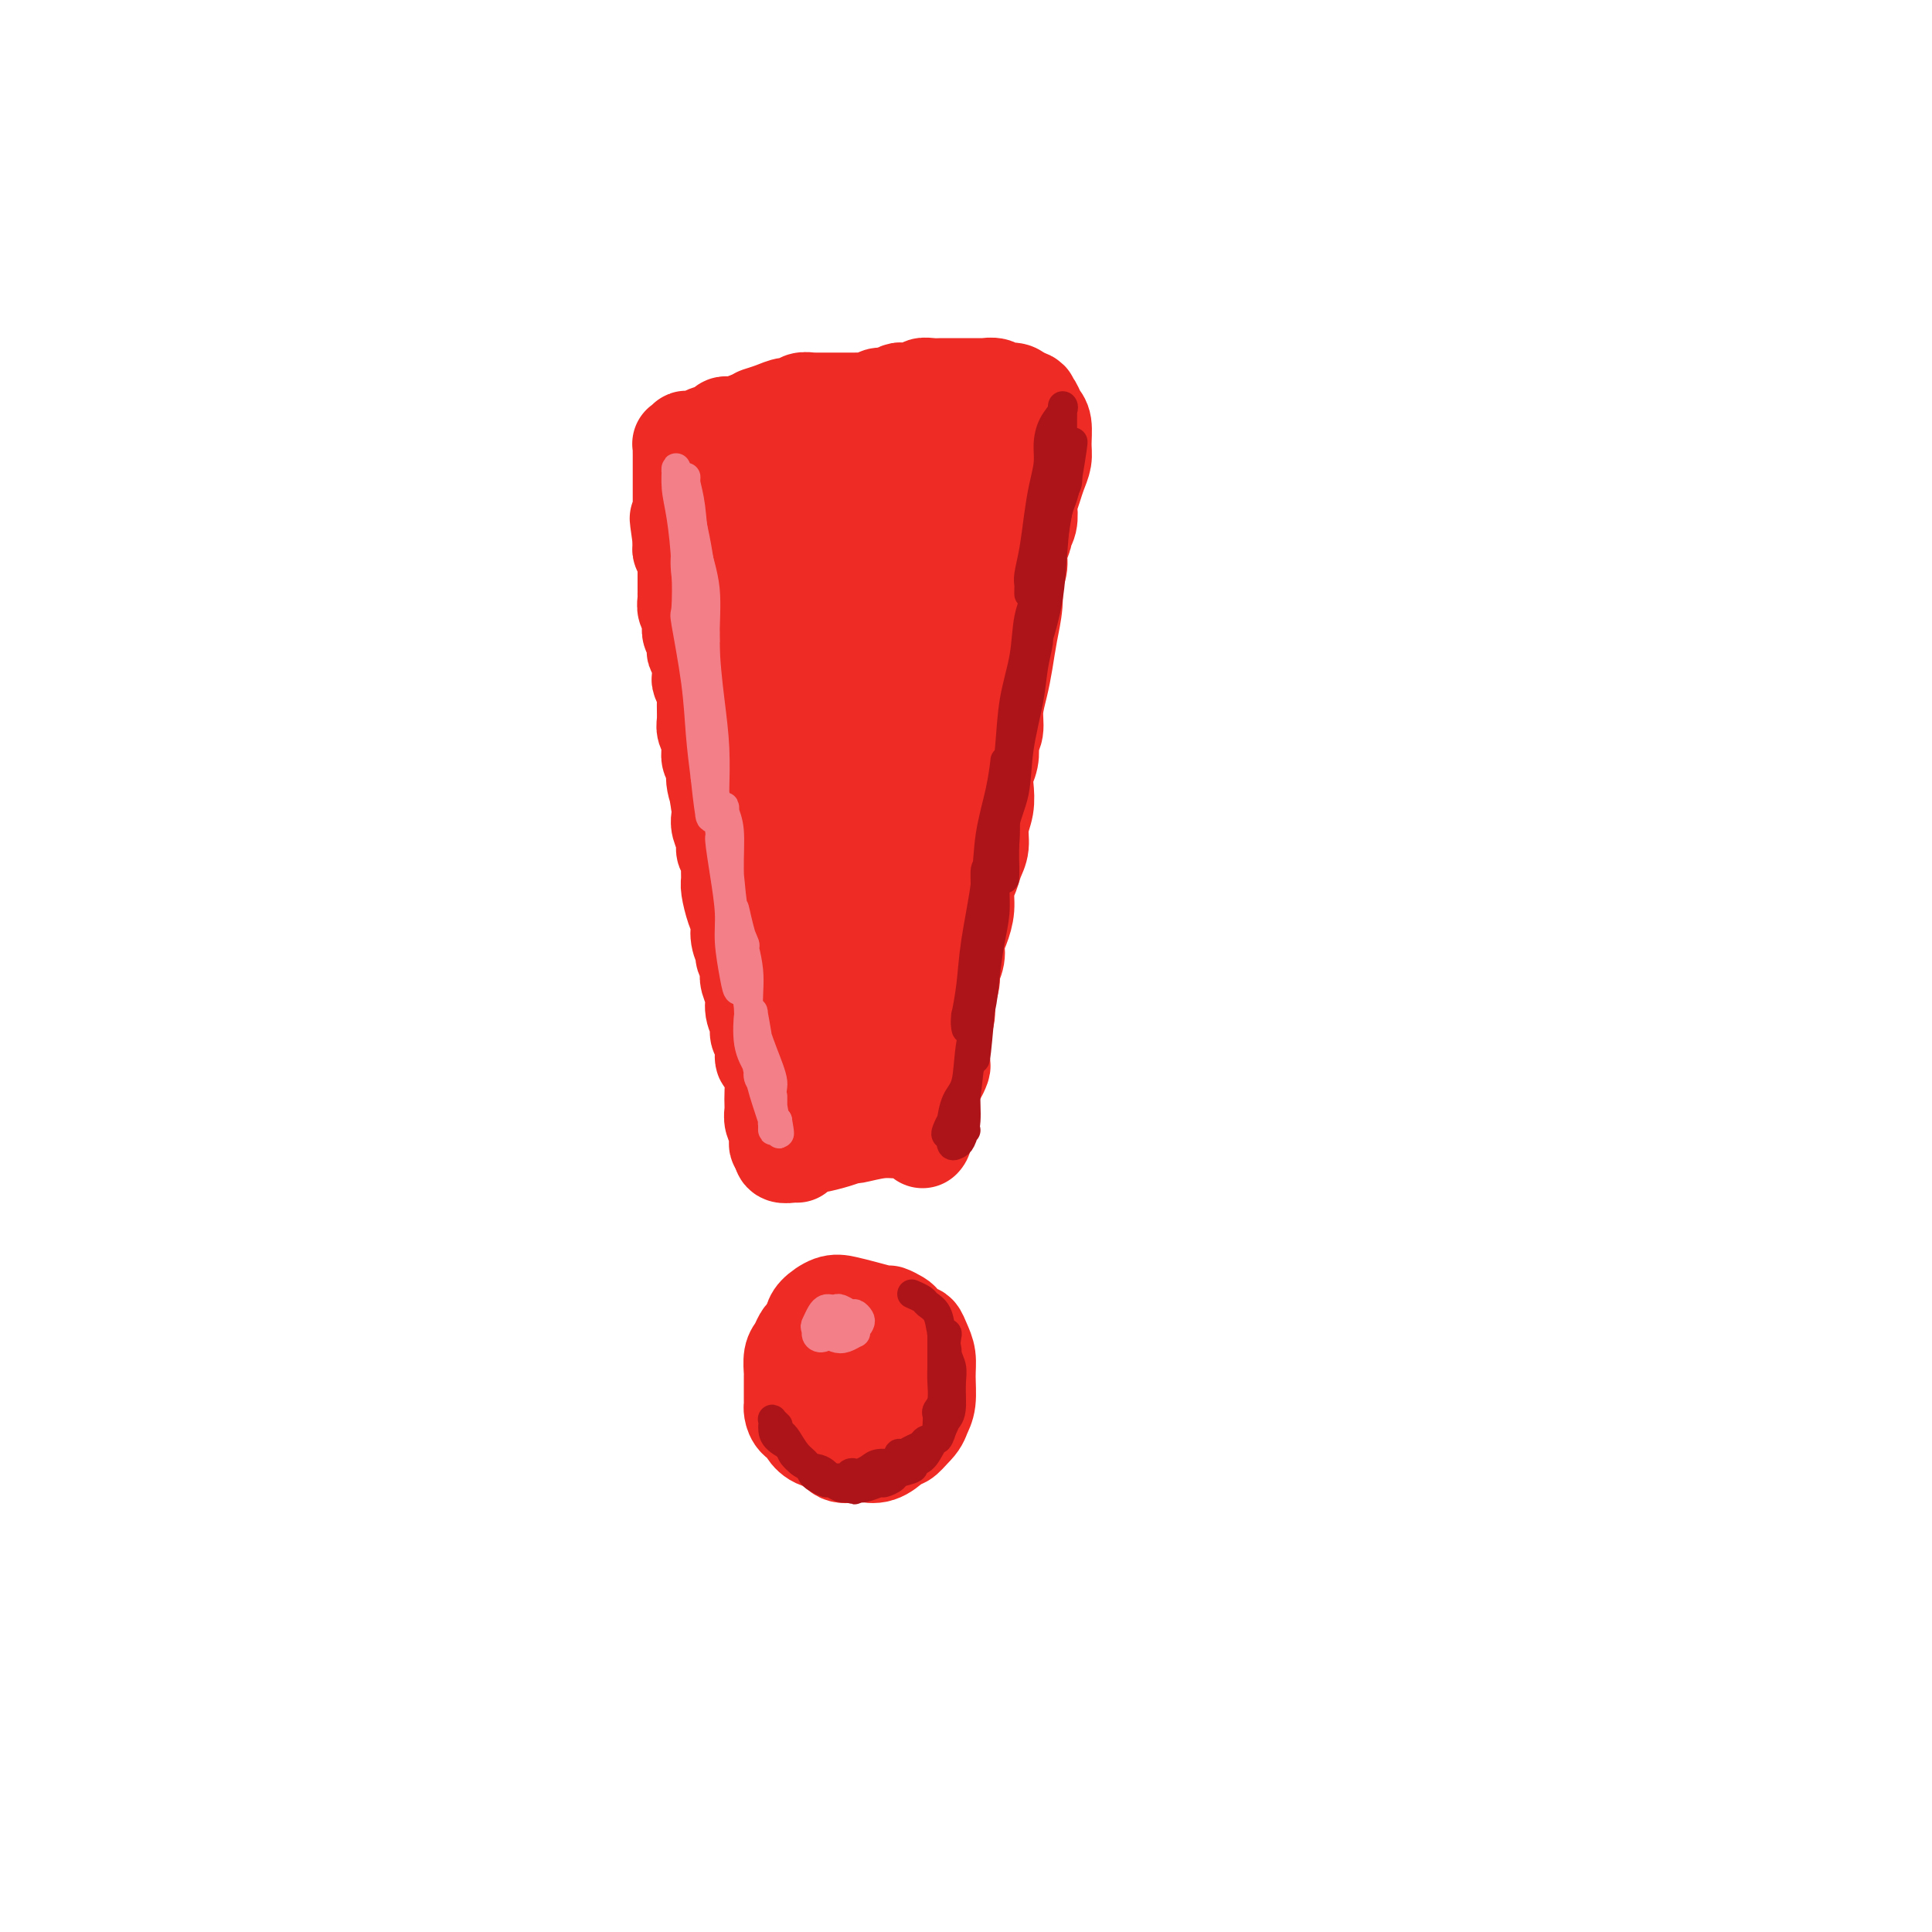 <svg viewBox='0 0 400 400' version='1.1' xmlns='http://www.w3.org/2000/svg' xmlns:xlink='http://www.w3.org/1999/xlink'><g fill='none' stroke='rgb(238,43,36)' stroke-width='20' stroke-linecap='round' stroke-linejoin='round'><path d='M178,272c-0.457,0.392 -0.914,0.785 -1,1c-0.086,0.215 0.198,0.254 0,0c-0.198,-0.254 -0.878,-0.801 -1,-1c-0.122,-0.199 0.316,-0.050 0,0c-0.316,0.050 -1.385,0.002 -2,0c-0.615,-0.002 -0.777,0.041 -1,0c-0.223,-0.041 -0.508,-0.165 -1,0c-0.492,0.165 -1.193,0.621 -2,1c-0.807,0.379 -1.722,0.682 -2,1c-0.278,0.318 0.079,0.650 0,1c-0.079,0.350 -0.596,0.718 -1,1c-0.404,0.282 -0.697,0.479 -1,1c-0.303,0.521 -0.617,1.364 -1,2c-0.383,0.636 -0.835,1.063 -1,2c-0.165,0.937 -0.044,2.384 0,3c0.044,0.616 0.011,0.402 0,1c-0.011,0.598 -0.001,2.009 0,3c0.001,0.991 -0.006,1.561 0,2c0.006,0.439 0.025,0.746 0,1c-0.025,0.254 -0.093,0.453 0,1c0.093,0.547 0.346,1.441 1,2c0.654,0.559 1.707,0.784 2,1c0.293,0.216 -0.174,0.422 0,1c0.174,0.578 0.991,1.527 2,2c1.009,0.473 2.212,0.468 3,1c0.788,0.532 1.160,1.600 2,2c0.840,0.400 2.148,0.131 3,0c0.852,-0.131 1.250,-0.125 2,0c0.750,0.125 1.853,0.368 3,0c1.147,-0.368 2.338,-1.346 3,-2c0.662,-0.654 0.794,-0.984 1,-1c0.206,-0.016 0.488,0.281 1,0c0.512,-0.281 1.256,-1.141 2,-2'/><path d='M189,296c1.474,-1.338 1.660,-2.182 2,-3c0.340,-0.818 0.834,-1.611 1,-3c0.166,-1.389 0.004,-3.376 0,-5c-0.004,-1.624 0.150,-2.887 0,-4c-0.150,-1.113 -0.602,-2.077 -1,-3c-0.398,-0.923 -0.741,-1.807 -1,-2c-0.259,-0.193 -0.434,0.303 -1,0c-0.566,-0.303 -1.522,-1.405 -2,-2c-0.478,-0.595 -0.477,-0.685 -1,-1c-0.523,-0.315 -1.571,-0.857 -2,-1c-0.429,-0.143 -0.241,0.111 -1,0c-0.759,-0.111 -2.465,-0.589 -4,-1c-1.535,-0.411 -2.897,-0.757 -4,-1c-1.103,-0.243 -1.945,-0.382 -3,0c-1.055,0.382 -2.323,1.287 -3,2c-0.677,0.713 -0.762,1.235 -1,2c-0.238,0.765 -0.630,1.773 -1,3c-0.370,1.227 -0.719,2.672 -1,4c-0.281,1.328 -0.495,2.540 0,4c0.495,1.460 1.699,3.169 2,4c0.301,0.831 -0.303,0.786 0,1c0.303,0.214 1.512,0.688 2,1c0.488,0.312 0.257,0.461 1,1c0.743,0.539 2.462,1.467 4,2c1.538,0.533 2.897,0.672 4,0c1.103,-0.672 1.950,-2.155 3,-3c1.050,-0.845 2.302,-1.053 3,-2c0.698,-0.947 0.840,-2.632 1,-4c0.160,-1.368 0.337,-2.420 0,-3c-0.337,-0.580 -1.189,-0.688 -2,-1c-0.811,-0.312 -1.583,-0.828 -2,-1c-0.417,-0.172 -0.479,0.001 -1,0c-0.521,-0.001 -1.500,-0.176 -2,0c-0.500,0.176 -0.521,0.705 -1,1c-0.479,0.295 -1.417,0.357 -2,1c-0.583,0.643 -0.811,1.865 -1,3c-0.189,1.135 -0.340,2.181 0,3c0.340,0.819 1.170,1.409 2,2'/><path d='M177,290c0.729,1.315 2.052,0.601 3,0c0.948,-0.601 1.522,-1.089 2,-2c0.478,-0.911 0.859,-2.245 1,-3c0.141,-0.755 0.040,-0.930 0,-1c-0.040,-0.070 -0.020,-0.035 0,0'/><path d='M165,239c-0.204,-0.032 -0.407,-0.065 -1,0c-0.593,0.065 -1.574,0.227 -2,0c-0.426,-0.227 -0.296,-0.845 0,-1c0.296,-0.155 0.757,0.152 1,0c0.243,-0.152 0.269,-0.763 1,-1c0.731,-0.237 2.167,-0.101 3,0c0.833,0.101 1.061,0.167 2,0c0.939,-0.167 2.587,-0.566 4,-1c1.413,-0.434 2.590,-0.902 3,-1c0.410,-0.098 0.055,0.173 1,0c0.945,-0.173 3.192,-0.789 5,-1c1.808,-0.211 3.178,-0.018 4,0c0.822,0.018 1.097,-0.140 2,0c0.903,0.140 2.436,0.576 3,1c0.564,0.424 0.161,0.835 0,1c-0.161,0.165 -0.081,0.082 0,0'/><path d='M162,237c-0.415,0.065 -0.829,0.129 -1,0c-0.171,-0.129 -0.098,-0.452 0,-1c0.098,-0.548 0.222,-1.320 0,-2c-0.222,-0.680 -0.791,-1.268 -1,-2c-0.209,-0.732 -0.059,-1.608 0,-2c0.059,-0.392 0.026,-0.298 0,-1c-0.026,-0.702 -0.044,-2.198 0,-3c0.044,-0.802 0.151,-0.911 0,-2c-0.151,-1.089 -0.561,-3.159 -1,-4c-0.439,-0.841 -0.906,-0.455 -1,-1c-0.094,-0.545 0.186,-2.022 0,-3c-0.186,-0.978 -0.838,-1.459 -1,-2c-0.162,-0.541 0.167,-1.143 0,-2c-0.167,-0.857 -0.828,-1.969 -1,-3c-0.172,-1.031 0.146,-1.982 0,-3c-0.146,-1.018 -0.756,-2.102 -1,-3c-0.244,-0.898 -0.122,-1.608 0,-2c0.122,-0.392 0.244,-0.464 0,-1c-0.244,-0.536 -0.853,-1.535 -1,-2c-0.147,-0.465 0.167,-0.397 0,-1c-0.167,-0.603 -0.815,-1.875 -1,-3c-0.185,-1.125 0.094,-2.101 0,-3c-0.094,-0.899 -0.560,-1.722 -1,-3c-0.440,-1.278 -0.854,-3.010 -1,-4c-0.146,-0.990 -0.024,-1.237 0,-2c0.024,-0.763 -0.050,-2.042 0,-3c0.050,-0.958 0.224,-1.593 0,-2c-0.224,-0.407 -0.844,-0.584 -1,-1c-0.156,-0.416 0.154,-1.070 0,-2c-0.154,-0.930 -0.772,-2.135 -1,-3c-0.228,-0.865 -0.065,-1.390 0,-2c0.065,-0.610 0.033,-1.305 0,-2'/><path d='M149,167c-1.946,-11.429 -0.311,-5.001 0,-3c0.311,2.001 -0.702,-0.424 -1,-2c-0.298,-1.576 0.117,-2.301 0,-3c-0.117,-0.699 -0.767,-1.371 -1,-2c-0.233,-0.629 -0.048,-1.216 0,-2c0.048,-0.784 -0.040,-1.765 0,-2c0.040,-0.235 0.208,0.275 0,0c-0.208,-0.275 -0.792,-1.335 -1,-2c-0.208,-0.665 -0.042,-0.937 0,-2c0.042,-1.063 -0.041,-2.919 0,-4c0.041,-1.081 0.207,-1.389 0,-2c-0.207,-0.611 -0.787,-1.526 -1,-2c-0.213,-0.474 -0.061,-0.509 0,-1c0.061,-0.491 0.030,-1.440 0,-2c-0.030,-0.560 -0.060,-0.731 0,-1c0.060,-0.269 0.208,-0.635 0,-1c-0.208,-0.365 -0.774,-0.731 -1,-1c-0.226,-0.269 -0.112,-0.443 0,-1c0.112,-0.557 0.222,-1.496 0,-2c-0.222,-0.504 -0.778,-0.572 -1,-1c-0.222,-0.428 -0.112,-1.215 0,-2c0.112,-0.785 0.226,-1.569 0,-2c-0.226,-0.431 -0.793,-0.511 -1,-1c-0.207,-0.489 -0.056,-1.387 0,-2c0.056,-0.613 0.015,-0.942 0,-1c-0.015,-0.058 -0.004,0.154 0,0c0.004,-0.154 0.001,-0.675 0,-1c-0.001,-0.325 0.001,-0.454 0,-1c-0.001,-0.546 -0.004,-1.508 0,-2c0.004,-0.492 0.015,-0.513 0,-1c-0.015,-0.487 -0.057,-1.440 0,-2c0.057,-0.560 0.211,-0.727 0,-1c-0.211,-0.273 -0.788,-0.650 -1,-1c-0.212,-0.350 -0.061,-0.671 0,-1c0.061,-0.329 0.030,-0.664 0,-1'/><path d='M141,112c-1.238,-8.688 -0.332,-2.909 0,-1c0.332,1.909 0.089,-0.052 0,-1c-0.089,-0.948 -0.024,-0.883 0,-1c0.024,-0.117 0.006,-0.416 0,-1c-0.006,-0.584 -0.002,-1.452 0,-2c0.002,-0.548 0.000,-0.777 0,-1c-0.000,-0.223 -0.000,-0.441 0,-1c0.000,-0.559 0.000,-1.459 0,-2c-0.000,-0.541 -0.000,-0.722 0,-1c0.000,-0.278 0.000,-0.653 0,-1c-0.000,-0.347 0.000,-0.667 0,-1c-0.000,-0.333 -0.000,-0.681 0,-1c0.000,-0.319 0.000,-0.610 0,-1c-0.000,-0.390 -0.000,-0.878 0,-1c0.000,-0.122 0.000,0.121 0,0c-0.000,-0.121 -0.001,-0.607 0,-1c0.001,-0.393 0.004,-0.693 0,-1c-0.004,-0.307 -0.016,-0.622 0,-1c0.016,-0.378 0.059,-0.819 0,-1c-0.059,-0.181 -0.219,-0.100 0,0c0.219,0.100 0.816,0.220 1,0c0.184,-0.220 -0.045,-0.780 0,-1c0.045,-0.220 0.365,-0.101 1,0c0.635,0.101 1.585,0.185 2,0c0.415,-0.185 0.295,-0.637 1,-1c0.705,-0.363 2.236,-0.636 3,-1c0.764,-0.364 0.762,-0.819 1,-1c0.238,-0.181 0.718,-0.087 1,0c0.282,0.087 0.366,0.168 1,0c0.634,-0.168 1.817,-0.584 3,-1'/><path d='M155,87c2.477,-1.111 1.671,-0.890 2,-1c0.329,-0.110 1.795,-0.551 3,-1c1.205,-0.449 2.151,-0.905 3,-1c0.849,-0.095 1.603,0.171 2,0c0.397,-0.171 0.438,-0.778 1,-1c0.562,-0.222 1.646,-0.060 2,0c0.354,0.060 -0.023,0.016 0,0c0.023,-0.016 0.444,-0.004 1,0c0.556,0.004 1.246,0.001 2,0c0.754,-0.001 1.571,-0.001 2,0c0.429,0.001 0.468,0.001 1,0c0.532,-0.001 1.556,-0.004 2,0c0.444,0.004 0.307,0.016 1,0c0.693,-0.016 2.217,-0.061 3,0c0.783,0.061 0.826,0.226 1,0c0.174,-0.226 0.481,-0.845 1,-1c0.519,-0.155 1.251,0.154 2,0c0.749,-0.154 1.515,-0.772 2,-1c0.485,-0.228 0.689,-0.065 1,0c0.311,0.065 0.730,0.031 1,0c0.270,-0.031 0.390,-0.061 1,0c0.610,0.061 1.710,0.212 2,0c0.290,-0.212 -0.231,-0.789 0,-1c0.231,-0.211 1.214,-0.057 2,0c0.786,0.057 1.377,0.015 2,0c0.623,-0.015 1.279,-0.004 2,0c0.721,0.004 1.508,0.001 2,0c0.492,-0.001 0.690,-0.000 1,0c0.310,0.000 0.731,-0.001 1,0c0.269,0.001 0.387,0.004 1,0c0.613,-0.004 1.721,-0.015 2,0c0.279,0.015 -0.272,0.056 0,0c0.272,-0.056 1.369,-0.208 2,0c0.631,0.208 0.798,0.777 1,1c0.202,0.223 0.439,0.098 1,0c0.561,-0.098 1.446,-0.171 2,0c0.554,0.171 0.777,0.585 1,1'/><path d='M211,82c2.941,0.545 2.295,0.907 2,1c-0.295,0.093 -0.237,-0.081 0,0c0.237,0.081 0.653,0.419 1,1c0.347,0.581 0.626,1.404 1,2c0.374,0.596 0.844,0.963 1,2c0.156,1.037 -0.000,2.744 0,4c0.000,1.256 0.157,2.061 0,3c-0.157,0.939 -0.630,2.012 -1,3c-0.370,0.988 -0.639,1.890 -1,3c-0.361,1.110 -0.814,2.428 -1,3c-0.186,0.572 -0.107,0.397 0,1c0.107,0.603 0.240,1.985 0,3c-0.240,1.015 -0.852,1.665 -1,2c-0.148,0.335 0.168,0.357 0,1c-0.168,0.643 -0.819,1.907 -1,3c-0.181,1.093 0.107,2.014 0,3c-0.107,0.986 -0.611,2.039 -1,3c-0.389,0.961 -0.664,1.832 -1,3c-0.336,1.168 -0.735,2.633 -1,4c-0.265,1.367 -0.397,2.636 -1,4c-0.603,1.364 -1.678,2.822 -2,4c-0.322,1.178 0.111,2.076 0,3c-0.111,0.924 -0.764,1.873 -1,2c-0.236,0.127 -0.056,-0.570 0,0c0.056,0.570 -0.013,2.405 0,4c0.013,1.595 0.108,2.949 0,4c-0.108,1.051 -0.420,1.800 -1,3c-0.580,1.200 -1.427,2.851 -2,4c-0.573,1.149 -0.871,1.796 -1,3c-0.129,1.204 -0.090,2.966 0,4c0.090,1.034 0.230,1.339 0,2c-0.230,0.661 -0.831,1.678 -1,3c-0.169,1.322 0.095,2.949 0,4c-0.095,1.051 -0.547,1.525 -1,2'/><path d='M198,173c-2.736,12.145 -0.575,3.508 0,1c0.575,-2.508 -0.435,1.113 -1,3c-0.565,1.887 -0.686,2.042 -1,3c-0.314,0.958 -0.820,2.721 -1,4c-0.180,1.279 -0.034,2.073 0,3c0.034,0.927 -0.043,1.987 0,3c0.043,1.013 0.205,1.978 0,3c-0.205,1.022 -0.776,2.099 -1,3c-0.224,0.901 -0.102,1.625 0,2c0.102,0.375 0.185,0.401 0,1c-0.185,0.599 -0.638,1.770 -1,3c-0.362,1.230 -0.633,2.520 -1,3c-0.367,0.480 -0.829,0.149 -1,1c-0.171,0.851 -0.050,2.883 0,4c0.050,1.117 0.027,1.320 0,2c-0.027,0.680 -0.060,1.839 0,3c0.060,1.161 0.212,2.324 0,3c-0.212,0.676 -0.789,0.863 -1,1c-0.211,0.137 -0.056,0.222 0,1c0.056,0.778 0.014,2.250 0,3c-0.014,0.750 -0.000,0.779 0,1c0.000,0.221 -0.014,0.633 0,1c0.014,0.367 0.056,0.690 0,1c-0.056,0.310 -0.211,0.608 0,1c0.211,0.392 0.788,0.877 1,1c0.212,0.123 0.061,-0.117 0,0c-0.061,0.117 -0.030,0.592 0,1c0.030,0.408 0.060,0.748 0,1c-0.060,0.252 -0.208,0.414 0,0c0.208,-0.414 0.774,-1.404 1,-2c0.226,-0.596 0.113,-0.798 0,-1'/><path d='M192,227c0.337,2.268 0.679,-0.562 1,-2c0.321,-1.438 0.622,-1.483 1,-2c0.378,-0.517 0.832,-1.505 1,-2c0.168,-0.495 0.049,-0.496 0,-1c-0.049,-0.504 -0.028,-1.512 0,-2c0.028,-0.488 0.064,-0.456 0,-1c-0.064,-0.544 -0.229,-1.664 0,-3c0.229,-1.336 0.850,-2.889 1,-4c0.150,-1.111 -0.171,-1.781 0,-3c0.171,-1.219 0.833,-2.986 1,-4c0.167,-1.014 -0.162,-1.274 0,-2c0.162,-0.726 0.813,-1.916 1,-3c0.187,-1.084 -0.090,-2.061 0,-3c0.090,-0.939 0.549,-1.840 1,-3c0.451,-1.160 0.895,-2.578 1,-4c0.105,-1.422 -0.131,-2.848 0,-4c0.131,-1.152 0.627,-2.029 1,-3c0.373,-0.971 0.622,-2.034 1,-3c0.378,-0.966 0.885,-1.833 1,-3c0.115,-1.167 -0.162,-2.633 0,-4c0.162,-1.367 0.762,-2.636 1,-4c0.238,-1.364 0.115,-2.823 0,-4c-0.115,-1.177 -0.223,-2.071 0,-3c0.223,-0.929 0.777,-1.892 1,-3c0.223,-1.108 0.115,-2.361 0,-3c-0.115,-0.639 -0.238,-0.665 0,-1c0.238,-0.335 0.837,-0.980 1,-2c0.163,-1.020 -0.110,-2.417 0,-4c0.110,-1.583 0.604,-3.353 1,-5c0.396,-1.647 0.695,-3.170 1,-5c0.305,-1.830 0.618,-3.965 1,-6c0.382,-2.035 0.834,-3.968 1,-6c0.166,-2.032 0.045,-4.162 0,-5c-0.045,-0.838 -0.013,-0.382 0,-2c0.013,-1.618 0.006,-5.309 0,-9'/><path d='M210,109c0.848,-11.983 -0.532,-8.941 -1,-8c-0.468,0.941 -0.024,-0.217 0,-2c0.024,-1.783 -0.372,-4.189 -1,-6c-0.628,-1.811 -1.487,-3.026 -2,-4c-0.513,-0.974 -0.680,-1.706 -1,-3c-0.320,-1.294 -0.792,-3.151 -1,-3c-0.208,0.151 -0.153,2.311 0,3c0.153,0.689 0.405,-0.092 0,2c-0.405,2.092 -1.466,7.056 -2,9c-0.534,1.944 -0.540,0.868 -1,4c-0.460,3.132 -1.375,10.473 -2,13c-0.625,2.527 -0.960,0.240 -2,5c-1.040,4.760 -2.784,16.569 -4,25c-1.216,8.431 -1.903,13.485 -3,18c-1.097,4.515 -2.605,8.490 -3,9c-0.395,0.510 0.323,-2.445 1,-7c0.677,-4.555 1.313,-10.709 2,-18c0.687,-7.291 1.426,-15.717 2,-24c0.574,-8.283 0.984,-16.422 1,-21c0.016,-4.578 -0.361,-5.595 -1,-6c-0.639,-0.405 -1.541,-0.197 -2,0c-0.459,0.197 -0.475,0.384 -1,1c-0.525,0.616 -1.557,1.660 -3,5c-1.443,3.340 -3.296,8.976 -5,16c-1.704,7.024 -3.259,15.435 -4,25c-0.741,9.565 -0.668,20.284 0,29c0.668,8.716 1.929,15.431 3,19c1.071,3.569 1.951,3.994 3,4c1.049,0.006 2.268,-0.408 3,-3c0.732,-2.592 0.976,-7.363 1,-9c0.024,-1.637 -0.173,-0.142 0,-4c0.173,-3.858 0.715,-13.070 1,-17c0.285,-3.930 0.314,-2.579 0,-8c-0.314,-5.421 -0.969,-17.613 -2,-28c-1.031,-10.387 -2.437,-18.968 -4,-24c-1.563,-5.032 -3.281,-6.516 -5,-8'/><path d='M177,93c-1.497,-0.988 -2.740,0.541 -4,2c-1.260,1.459 -2.536,2.846 -4,6c-1.464,3.154 -3.117,8.074 -4,14c-0.883,5.926 -0.998,12.858 -1,21c-0.002,8.142 0.107,17.495 0,21c-0.107,3.505 -0.431,1.161 1,6c1.431,4.839 4.617,16.861 7,23c2.383,6.139 3.965,6.395 5,7c1.035,0.605 1.525,1.558 2,0c0.475,-1.558 0.936,-5.625 1,-11c0.064,-5.375 -0.270,-12.056 -1,-20c-0.730,-7.944 -1.855,-17.151 -4,-27c-2.145,-9.849 -5.310,-20.340 -7,-26c-1.690,-5.660 -1.904,-6.490 -2,-7c-0.096,-0.510 -0.073,-0.701 -1,-1c-0.927,-0.299 -2.803,-0.705 -4,0c-1.197,0.705 -1.716,2.520 -2,3c-0.284,0.480 -0.332,-0.376 -1,1c-0.668,1.376 -1.957,4.986 -3,10c-1.043,5.014 -1.842,11.434 -2,19c-0.158,7.566 0.325,16.278 2,25c1.675,8.722 4.544,17.454 7,24c2.456,6.546 4.501,10.907 6,14c1.499,3.093 2.454,4.917 3,5c0.546,0.083 0.684,-1.575 1,-2c0.316,-0.425 0.809,0.383 1,-2c0.191,-2.383 0.080,-7.955 0,-10c-0.080,-2.045 -0.129,-0.562 -1,-6c-0.871,-5.438 -2.566,-17.798 -4,-29c-1.434,-11.202 -2.609,-21.246 -4,-30c-1.391,-8.754 -3.000,-16.218 -4,-20c-1.000,-3.782 -1.392,-3.881 -2,-4c-0.608,-0.119 -1.431,-0.259 -2,1c-0.569,1.259 -0.884,3.916 -1,9c-0.116,5.084 -0.033,12.595 0,19c0.033,6.405 0.017,11.702 0,17'/><path d='M155,145c-0.298,7.642 0.458,3.748 2,8c1.542,4.252 3.872,16.650 5,22c1.128,5.350 1.055,3.651 2,8c0.945,4.349 2.908,14.746 4,19c1.092,4.254 1.312,2.364 2,5c0.688,2.636 1.845,9.796 3,15c1.155,5.204 2.310,8.451 3,10c0.690,1.549 0.917,1.399 1,1c0.083,-0.399 0.022,-1.049 0,-3c-0.022,-1.951 -0.006,-5.203 0,-9c0.006,-3.797 0.002,-8.138 0,-10c-0.002,-1.862 -0.000,-1.245 0,-1c0.000,0.245 -0.001,0.117 0,0c0.001,-0.117 0.003,-0.224 0,1c-0.003,1.224 -0.012,3.778 0,6c0.012,2.222 0.045,4.112 0,5c-0.045,0.888 -0.170,0.774 0,1c0.170,0.226 0.633,0.793 1,0c0.367,-0.793 0.637,-2.944 1,-4c0.363,-1.056 0.818,-1.016 1,-1c0.182,0.016 0.091,0.008 0,0'/></g>
<g fill='none' stroke='rgb(173,20,25)' stroke-width='6' stroke-linecap='round' stroke-linejoin='round'><path d='M200,234c-0.760,0.426 -1.520,0.852 -2,1c-0.480,0.148 -0.679,0.019 -1,0c-0.321,-0.019 -0.764,0.073 -1,0c-0.236,-0.073 -0.267,-0.312 0,-1c0.267,-0.688 0.830,-1.827 1,-2c0.170,-0.173 -0.053,0.620 0,0c0.053,-0.620 0.381,-2.652 1,-4c0.619,-1.348 1.528,-2.011 2,-4c0.472,-1.989 0.509,-5.304 1,-8c0.491,-2.696 1.438,-4.773 2,-7c0.562,-2.227 0.740,-4.603 1,-7c0.260,-2.397 0.603,-4.813 1,-7c0.397,-2.187 0.849,-4.144 1,-6c0.151,-1.856 0.002,-3.611 0,-5c-0.002,-1.389 0.143,-2.412 0,-3c-0.143,-0.588 -0.573,-0.742 -1,-1c-0.427,-0.258 -0.849,-0.621 -1,0c-0.151,0.621 -0.029,2.226 0,4c0.029,1.774 -0.034,3.715 0,6c0.034,2.285 0.164,4.912 0,8c-0.164,3.088 -0.621,6.636 -1,10c-0.379,3.364 -0.679,6.544 -1,8c-0.321,1.456 -0.664,1.187 -1,3c-0.336,1.813 -0.665,5.709 -1,8c-0.335,2.291 -0.675,2.978 -1,4c-0.325,1.022 -0.634,2.378 -1,3c-0.366,0.622 -0.788,0.510 -1,1c-0.212,0.490 -0.215,1.581 0,2c0.215,0.419 0.649,0.165 1,0c0.351,-0.165 0.620,-0.240 1,-1c0.380,-0.760 0.872,-2.205 1,-4c0.128,-1.795 -0.106,-3.942 0,-6c0.106,-2.058 0.553,-4.029 1,-6'/><path d='M201,220c0.797,-2.393 0.791,0.123 1,-1c0.209,-1.123 0.633,-5.887 1,-10c0.367,-4.113 0.676,-7.576 1,-11c0.324,-3.424 0.661,-6.808 1,-10c0.339,-3.192 0.679,-6.193 1,-9c0.321,-2.807 0.622,-5.422 1,-8c0.378,-2.578 0.831,-5.120 1,-7c0.169,-1.880 0.052,-3.098 0,-4c-0.052,-0.902 -0.040,-1.490 0,-2c0.040,-0.510 0.109,-0.944 0,0c-0.109,0.944 -0.396,3.264 -1,6c-0.604,2.736 -1.525,5.887 -2,9c-0.475,3.113 -0.506,6.188 -1,10c-0.494,3.812 -1.453,8.362 -2,12c-0.547,3.638 -0.682,6.364 -1,9c-0.318,2.636 -0.819,5.183 -1,6c-0.181,0.817 -0.043,-0.096 0,0c0.043,0.096 -0.009,1.202 0,2c0.009,0.798 0.078,1.288 0,1c-0.078,-0.288 -0.302,-1.355 0,-3c0.302,-1.645 1.132,-3.868 2,-6c0.868,-2.132 1.774,-4.175 2,-6c0.226,-1.825 -0.227,-3.434 0,-6c0.227,-2.566 1.136,-6.088 2,-9c0.864,-2.912 1.684,-5.214 2,-8c0.316,-2.786 0.130,-6.056 0,-7c-0.130,-0.944 -0.203,0.439 0,-1c0.203,-1.439 0.680,-5.699 1,-9c0.320,-3.301 0.481,-5.641 1,-8c0.519,-2.359 1.397,-4.735 2,-7c0.603,-2.265 0.932,-4.417 1,-6c0.068,-1.583 -0.123,-2.595 0,-4c0.123,-1.405 0.562,-3.202 1,-5'/><path d='M214,128c2.334,-14.068 1.168,-6.738 1,-5c-0.168,1.738 0.661,-2.118 1,-4c0.339,-1.882 0.189,-1.792 0,-1c-0.189,0.792 -0.418,2.287 -1,4c-0.582,1.713 -1.519,3.646 -2,6c-0.481,2.354 -0.507,5.129 -1,8c-0.493,2.871 -1.453,5.838 -2,9c-0.547,3.162 -0.683,6.518 -1,10c-0.317,3.482 -0.817,7.089 -1,10c-0.183,2.911 -0.049,5.127 0,7c0.049,1.873 0.013,3.402 0,4c-0.013,0.598 -0.003,0.266 0,1c0.003,0.734 -0.001,2.533 0,3c0.001,0.467 0.007,-0.398 0,0c-0.007,0.398 -0.028,2.061 0,2c0.028,-0.061 0.105,-1.845 0,-4c-0.105,-2.155 -0.393,-4.683 0,-7c0.393,-2.317 1.468,-4.425 2,-7c0.532,-2.575 0.520,-5.618 1,-9c0.480,-3.382 1.453,-7.103 2,-10c0.547,-2.897 0.668,-4.970 1,-7c0.332,-2.030 0.877,-4.016 1,-5c0.123,-0.984 -0.174,-0.967 0,-2c0.174,-1.033 0.820,-3.115 1,-4c0.180,-0.885 -0.107,-0.573 0,-2c0.107,-1.427 0.607,-4.594 1,-7c0.393,-2.406 0.680,-4.052 1,-6c0.320,-1.948 0.674,-4.198 1,-6c0.326,-1.802 0.623,-3.157 1,-4c0.377,-0.843 0.833,-1.174 1,-2c0.167,-0.826 0.045,-2.145 0,-3c-0.045,-0.855 -0.013,-1.244 0,-1c0.013,0.244 0.006,1.122 0,2'/><path d='M221,98c2.112,-12.758 0.892,-3.652 0,1c-0.892,4.652 -1.454,4.849 -2,7c-0.546,2.151 -1.074,6.256 -2,10c-0.926,3.744 -2.249,7.128 -3,10c-0.751,2.872 -0.930,5.232 -1,7c-0.070,1.768 -0.031,2.945 0,4c0.031,1.055 0.053,1.987 0,2c-0.053,0.013 -0.183,-0.894 0,-2c0.183,-1.106 0.679,-2.412 1,-3c0.321,-0.588 0.468,-0.460 1,-2c0.532,-1.540 1.449,-4.749 2,-8c0.551,-3.251 0.736,-6.546 1,-10c0.264,-3.454 0.607,-7.068 1,-10c0.393,-2.932 0.838,-5.180 1,-7c0.162,-1.820 0.043,-3.210 0,-4c-0.043,-0.790 -0.010,-0.981 0,-2c0.010,-1.019 -0.004,-2.868 0,-4c0.004,-1.132 0.025,-1.549 0,-2c-0.025,-0.451 -0.097,-0.936 0,-1c0.097,-0.064 0.363,0.295 0,1c-0.363,0.705 -1.354,1.757 -2,3c-0.646,1.243 -0.946,2.677 -1,4c-0.054,1.323 0.140,2.536 0,4c-0.140,1.464 -0.612,3.180 -1,5c-0.388,1.820 -0.692,3.744 -1,6c-0.308,2.256 -0.618,4.843 -1,7c-0.382,2.157 -0.834,3.885 -1,5c-0.166,1.115 -0.044,1.619 0,2c0.044,0.381 0.012,0.641 0,1c-0.012,0.359 -0.003,0.817 0,1c0.003,0.183 0.002,0.092 0,0'/><path d='M189,268c-0.211,-0.092 -0.422,-0.184 0,0c0.422,0.184 1.476,0.643 2,1c0.524,0.357 0.519,0.611 1,1c0.481,0.389 1.449,0.914 2,2c0.551,1.086 0.684,2.733 1,4c0.316,1.267 0.813,2.152 1,3c0.187,0.848 0.064,1.658 0,2c-0.064,0.342 -0.069,0.216 0,1c0.069,0.784 0.211,2.479 0,4c-0.211,1.521 -0.775,2.867 -1,4c-0.225,1.133 -0.113,2.052 0,3c0.113,0.948 0.225,1.926 0,3c-0.225,1.074 -0.789,2.245 -1,2c-0.211,-0.245 -0.071,-1.907 0,-3c0.071,-1.093 0.072,-1.619 0,-2c-0.072,-0.381 -0.215,-0.618 0,-1c0.215,-0.382 0.790,-0.908 1,-2c0.210,-1.092 0.056,-2.750 0,-4c-0.056,-1.250 -0.015,-2.091 0,-3c0.015,-0.909 0.003,-1.886 0,-3c-0.003,-1.114 0.003,-2.366 0,-3c-0.003,-0.634 -0.015,-0.652 0,-1c0.015,-0.348 0.055,-1.027 0,-1c-0.055,0.027 -0.207,0.759 0,1c0.207,0.241 0.774,-0.008 1,0c0.226,0.008 0.113,0.273 0,1c-0.113,0.727 -0.226,1.917 0,3c0.226,1.083 0.792,2.061 1,3c0.208,0.939 0.060,1.840 0,3c-0.060,1.160 -0.030,2.580 0,4'/><path d='M197,290c0.117,2.832 -0.590,3.413 -1,4c-0.410,0.587 -0.524,1.179 -1,2c-0.476,0.821 -1.315,1.869 -2,3c-0.685,1.131 -1.215,2.344 -2,3c-0.785,0.656 -1.825,0.754 -2,1c-0.175,0.246 0.516,0.639 0,1c-0.516,0.361 -2.239,0.689 -3,1c-0.761,0.311 -0.561,0.605 -1,1c-0.439,0.395 -1.518,0.890 -2,1c-0.482,0.110 -0.368,-0.166 -1,0c-0.632,0.166 -2.009,0.772 -3,1c-0.991,0.228 -1.594,0.077 -2,0c-0.406,-0.077 -0.614,-0.080 -1,0c-0.386,0.080 -0.950,0.242 -1,0c-0.050,-0.242 0.414,-0.890 1,-1c0.586,-0.110 1.295,0.316 2,0c0.705,-0.316 1.406,-1.376 2,-2c0.594,-0.624 1.080,-0.812 2,-1c0.920,-0.188 2.274,-0.375 3,-1c0.726,-0.625 0.826,-1.688 1,-2c0.174,-0.312 0.424,0.126 1,0c0.576,-0.126 1.478,-0.817 2,-1c0.522,-0.183 0.664,0.143 1,0c0.336,-0.143 0.866,-0.756 1,-1c0.134,-0.244 -0.128,-0.119 0,0c0.128,0.119 0.648,0.231 1,0c0.352,-0.231 0.538,-0.804 1,-1c0.462,-0.196 1.201,-0.014 1,0c-0.201,0.014 -1.343,-0.139 -2,0c-0.657,0.139 -0.828,0.569 -1,1'/><path d='M191,299c2.394,-1.425 0.881,-0.488 0,0c-0.881,0.488 -1.128,0.526 -2,1c-0.872,0.474 -2.370,1.385 -3,2c-0.630,0.615 -0.392,0.936 -1,1c-0.608,0.064 -2.061,-0.127 -3,0c-0.939,0.127 -1.365,0.574 -2,1c-0.635,0.426 -1.480,0.832 -2,1c-0.520,0.168 -0.717,0.098 -1,0c-0.283,-0.098 -0.653,-0.223 -1,0c-0.347,0.223 -0.669,0.793 -1,1c-0.331,0.207 -0.669,0.052 -1,0c-0.331,-0.052 -0.653,0.001 -1,0c-0.347,-0.001 -0.718,-0.056 -1,0c-0.282,0.056 -0.475,0.222 -1,0c-0.525,-0.222 -1.384,-0.833 -2,-1c-0.616,-0.167 -0.991,0.111 -1,0c-0.009,-0.111 0.349,-0.611 0,-1c-0.349,-0.389 -1.404,-0.669 -2,-1c-0.596,-0.331 -0.734,-0.715 -1,-1c-0.266,-0.285 -0.660,-0.473 -1,-1c-0.340,-0.527 -0.625,-1.394 -1,-2c-0.375,-0.606 -0.841,-0.951 -1,-1c-0.159,-0.049 -0.012,0.199 0,0c0.012,-0.199 -0.113,-0.845 0,-1c0.113,-0.155 0.463,0.182 1,1c0.537,0.818 1.261,2.118 2,3c0.739,0.882 1.492,1.346 2,2c0.508,0.654 0.770,1.500 1,2c0.230,0.500 0.429,0.656 1,1c0.571,0.344 1.515,0.877 2,1c0.485,0.123 0.511,-0.163 1,0c0.489,0.163 1.439,0.775 2,1c0.561,0.225 0.732,0.064 1,0c0.268,-0.064 0.634,-0.032 1,0'/><path d='M176,308c2.036,1.293 0.127,-0.476 -1,-1c-1.127,-0.524 -1.470,0.197 -2,0c-0.530,-0.197 -1.246,-1.314 -2,-2c-0.754,-0.686 -1.544,-0.943 -2,-1c-0.456,-0.057 -0.577,0.084 -1,0c-0.423,-0.084 -1.147,-0.393 -2,-1c-0.853,-0.607 -1.836,-1.510 -2,-2c-0.164,-0.490 0.492,-0.566 0,-1c-0.492,-0.434 -2.133,-1.228 -3,-2c-0.867,-0.772 -0.961,-1.524 -1,-2c-0.039,-0.476 -0.024,-0.677 0,-1c0.024,-0.323 0.058,-0.767 0,-1c-0.058,-0.233 -0.208,-0.255 0,0c0.208,0.255 0.774,0.787 1,1c0.226,0.213 0.113,0.106 0,0'/></g>
<g fill='none' stroke='rgb(243,127,137)' stroke-width='6' stroke-linecap='round' stroke-linejoin='round'><path d='M175,273c-0.340,-0.006 -0.680,-0.012 -1,0c-0.320,0.012 -0.619,0.042 -1,0c-0.381,-0.042 -0.842,-0.155 -1,0c-0.158,0.155 -0.011,0.578 0,1c0.011,0.422 -0.113,0.842 0,1c0.113,0.158 0.462,0.054 1,0c0.538,-0.054 1.265,-0.057 2,0c0.735,0.057 1.477,0.174 2,0c0.523,-0.174 0.827,-0.639 1,-1c0.173,-0.361 0.215,-0.619 0,-1c-0.215,-0.381 -0.688,-0.887 -1,-1c-0.312,-0.113 -0.465,0.165 -1,0c-0.535,-0.165 -1.453,-0.774 -2,-1c-0.547,-0.226 -0.724,-0.068 -1,0c-0.276,0.068 -0.650,0.046 -1,0c-0.350,-0.046 -0.676,-0.114 -1,0c-0.324,0.114 -0.645,0.412 -1,1c-0.355,0.588 -0.745,1.465 -1,2c-0.255,0.535 -0.376,0.728 0,1c0.376,0.272 1.250,0.623 2,1c0.750,0.377 1.378,0.778 2,1c0.622,0.222 1.239,0.263 2,0c0.761,-0.263 1.666,-0.831 2,-1c0.334,-0.169 0.097,0.060 0,0c-0.097,-0.060 -0.053,-0.408 0,-1c0.053,-0.592 0.114,-1.427 0,-2c-0.114,-0.573 -0.402,-0.886 -1,-1c-0.598,-0.114 -1.507,-0.031 -2,0c-0.493,0.031 -0.569,0.009 -1,0c-0.431,-0.009 -1.215,-0.004 -2,0'/><path d='M171,272c-1.173,0.248 -1.106,1.369 -1,2c0.106,0.631 0.249,0.771 0,1c-0.249,0.229 -0.892,0.546 -1,1c-0.108,0.454 0.317,1.045 1,1c0.683,-0.045 1.624,-0.727 2,-1c0.376,-0.273 0.188,-0.136 0,0'/><path d='M142,102c0.077,-0.379 0.154,-0.758 0,-1c-0.154,-0.242 -0.540,-0.346 -1,-1c-0.460,-0.654 -0.995,-1.856 -1,-2c-0.005,-0.144 0.519,0.770 1,2c0.481,1.230 0.917,2.775 1,5c0.083,2.225 -0.188,5.130 0,8c0.188,2.870 0.834,5.704 1,7c0.166,1.296 -0.148,1.054 0,3c0.148,1.946 0.757,6.081 1,8c0.243,1.919 0.122,1.622 0,3c-0.122,1.378 -0.243,4.432 0,6c0.243,1.568 0.850,1.650 1,3c0.150,1.350 -0.156,3.968 0,6c0.156,2.032 0.774,3.477 1,4c0.226,0.523 0.061,0.122 0,-1c-0.061,-1.122 -0.018,-2.967 0,-5c0.018,-2.033 0.012,-4.255 0,-7c-0.012,-2.745 -0.031,-6.013 0,-7c0.031,-0.987 0.111,0.308 0,-2c-0.111,-2.308 -0.412,-8.218 -1,-13c-0.588,-4.782 -1.464,-8.437 -2,-11c-0.536,-2.563 -0.733,-4.035 -1,-5c-0.267,-0.965 -0.605,-1.424 -1,-2c-0.395,-0.576 -0.848,-1.268 -1,-2c-0.152,-0.732 -0.002,-1.505 0,-1c0.002,0.505 -0.145,2.287 0,4c0.145,1.713 0.581,3.357 1,6c0.419,2.643 0.819,6.286 1,10c0.181,3.714 0.142,7.498 0,9c-0.142,1.502 -0.389,0.722 0,3c0.389,2.278 1.412,7.613 2,12c0.588,4.387 0.739,7.825 1,11c0.261,3.175 0.630,6.088 1,9'/><path d='M146,161c1.171,10.985 1.098,6.947 1,6c-0.098,-0.947 -0.223,1.199 0,2c0.223,0.801 0.792,0.259 1,0c0.208,-0.259 0.053,-0.233 0,-1c-0.053,-0.767 -0.004,-2.325 0,-3c0.004,-0.675 -0.035,-0.467 0,-2c0.035,-1.533 0.146,-4.809 0,-8c-0.146,-3.191 -0.550,-6.299 -1,-10c-0.450,-3.701 -0.948,-7.997 -1,-12c-0.052,-4.003 0.340,-7.713 0,-11c-0.340,-3.287 -1.412,-6.151 -2,-9c-0.588,-2.849 -0.694,-5.684 -1,-8c-0.306,-2.316 -0.814,-4.113 -1,-5c-0.186,-0.887 -0.049,-0.864 0,-1c0.049,-0.136 0.012,-0.432 0,0c-0.012,0.432 0.003,1.591 0,3c-0.003,1.409 -0.022,3.070 0,5c0.022,1.930 0.087,4.131 0,6c-0.087,1.869 -0.326,3.406 0,6c0.326,2.594 1.216,6.244 2,11c0.784,4.756 1.463,10.617 2,15c0.537,4.383 0.932,7.287 1,9c0.068,1.713 -0.193,2.233 0,4c0.193,1.767 0.839,4.780 1,6c0.161,1.220 -0.163,0.646 0,2c0.163,1.354 0.813,4.635 1,6c0.187,1.365 -0.091,0.815 0,2c0.091,1.185 0.549,4.104 1,7c0.451,2.896 0.895,5.769 1,8c0.105,2.231 -0.129,3.819 0,6c0.129,2.181 0.622,4.956 1,7c0.378,2.044 0.640,3.358 1,3c0.360,-0.358 0.817,-2.388 1,-4c0.183,-1.612 0.091,-2.806 0,-4'/><path d='M154,197c0.264,-1.431 0.425,-1.009 0,-2c-0.425,-0.991 -1.434,-3.394 -2,-6c-0.566,-2.606 -0.689,-5.415 -1,-8c-0.311,-2.585 -0.812,-4.947 -1,-7c-0.188,-2.053 -0.065,-3.799 0,-5c0.065,-1.201 0.072,-1.859 0,-2c-0.072,-0.141 -0.222,0.234 0,1c0.222,0.766 0.815,1.923 1,4c0.185,2.077 -0.038,5.073 0,8c0.038,2.927 0.339,5.786 1,9c0.661,3.214 1.684,6.783 2,8c0.316,1.217 -0.074,0.083 0,2c0.074,1.917 0.613,6.884 1,10c0.387,3.116 0.624,4.382 1,6c0.376,1.618 0.892,3.588 1,5c0.108,1.412 -0.192,2.268 0,3c0.192,0.732 0.875,1.342 1,1c0.125,-0.342 -0.309,-1.634 -1,-3c-0.691,-1.366 -1.638,-2.804 -2,-5c-0.362,-2.196 -0.139,-5.150 0,-6c0.139,-0.850 0.195,0.404 0,-1c-0.195,-1.404 -0.639,-5.465 -1,-7c-0.361,-1.535 -0.639,-0.545 -1,-2c-0.361,-1.455 -0.806,-5.355 -1,-8c-0.194,-2.645 -0.137,-4.036 0,-4c0.137,0.036 0.355,1.500 1,4c0.645,2.500 1.718,6.037 2,9c0.282,2.963 -0.225,5.353 0,9c0.225,3.647 1.184,8.551 2,12c0.816,3.449 1.489,5.444 2,7c0.511,1.556 0.859,2.675 1,3c0.141,0.325 0.077,-0.143 0,0c-0.077,0.143 -0.165,0.898 0,1c0.165,0.102 0.582,-0.449 1,-1'/><path d='M161,232c1.142,6.357 -0.503,0.251 -1,-3c-0.497,-3.251 0.153,-3.646 0,-5c-0.153,-1.354 -1.110,-3.666 -2,-6c-0.890,-2.334 -1.715,-4.688 -2,-6c-0.285,-1.312 -0.030,-1.580 0,-2c0.030,-0.420 -0.164,-0.992 0,0c0.164,0.992 0.685,3.550 1,6c0.315,2.450 0.424,4.794 1,7c0.576,2.206 1.618,4.274 2,6c0.382,1.726 0.102,3.110 0,4c-0.102,0.890 -0.027,1.287 0,1c0.027,-0.287 0.007,-1.257 0,-2c-0.007,-0.743 -0.002,-1.257 0,-2c0.002,-0.743 0.001,-1.715 0,-2c-0.001,-0.285 -0.000,0.115 0,0c0.000,-0.115 0.000,-0.747 0,-1c-0.000,-0.253 -0.000,-0.126 0,0'/></g>
</svg>